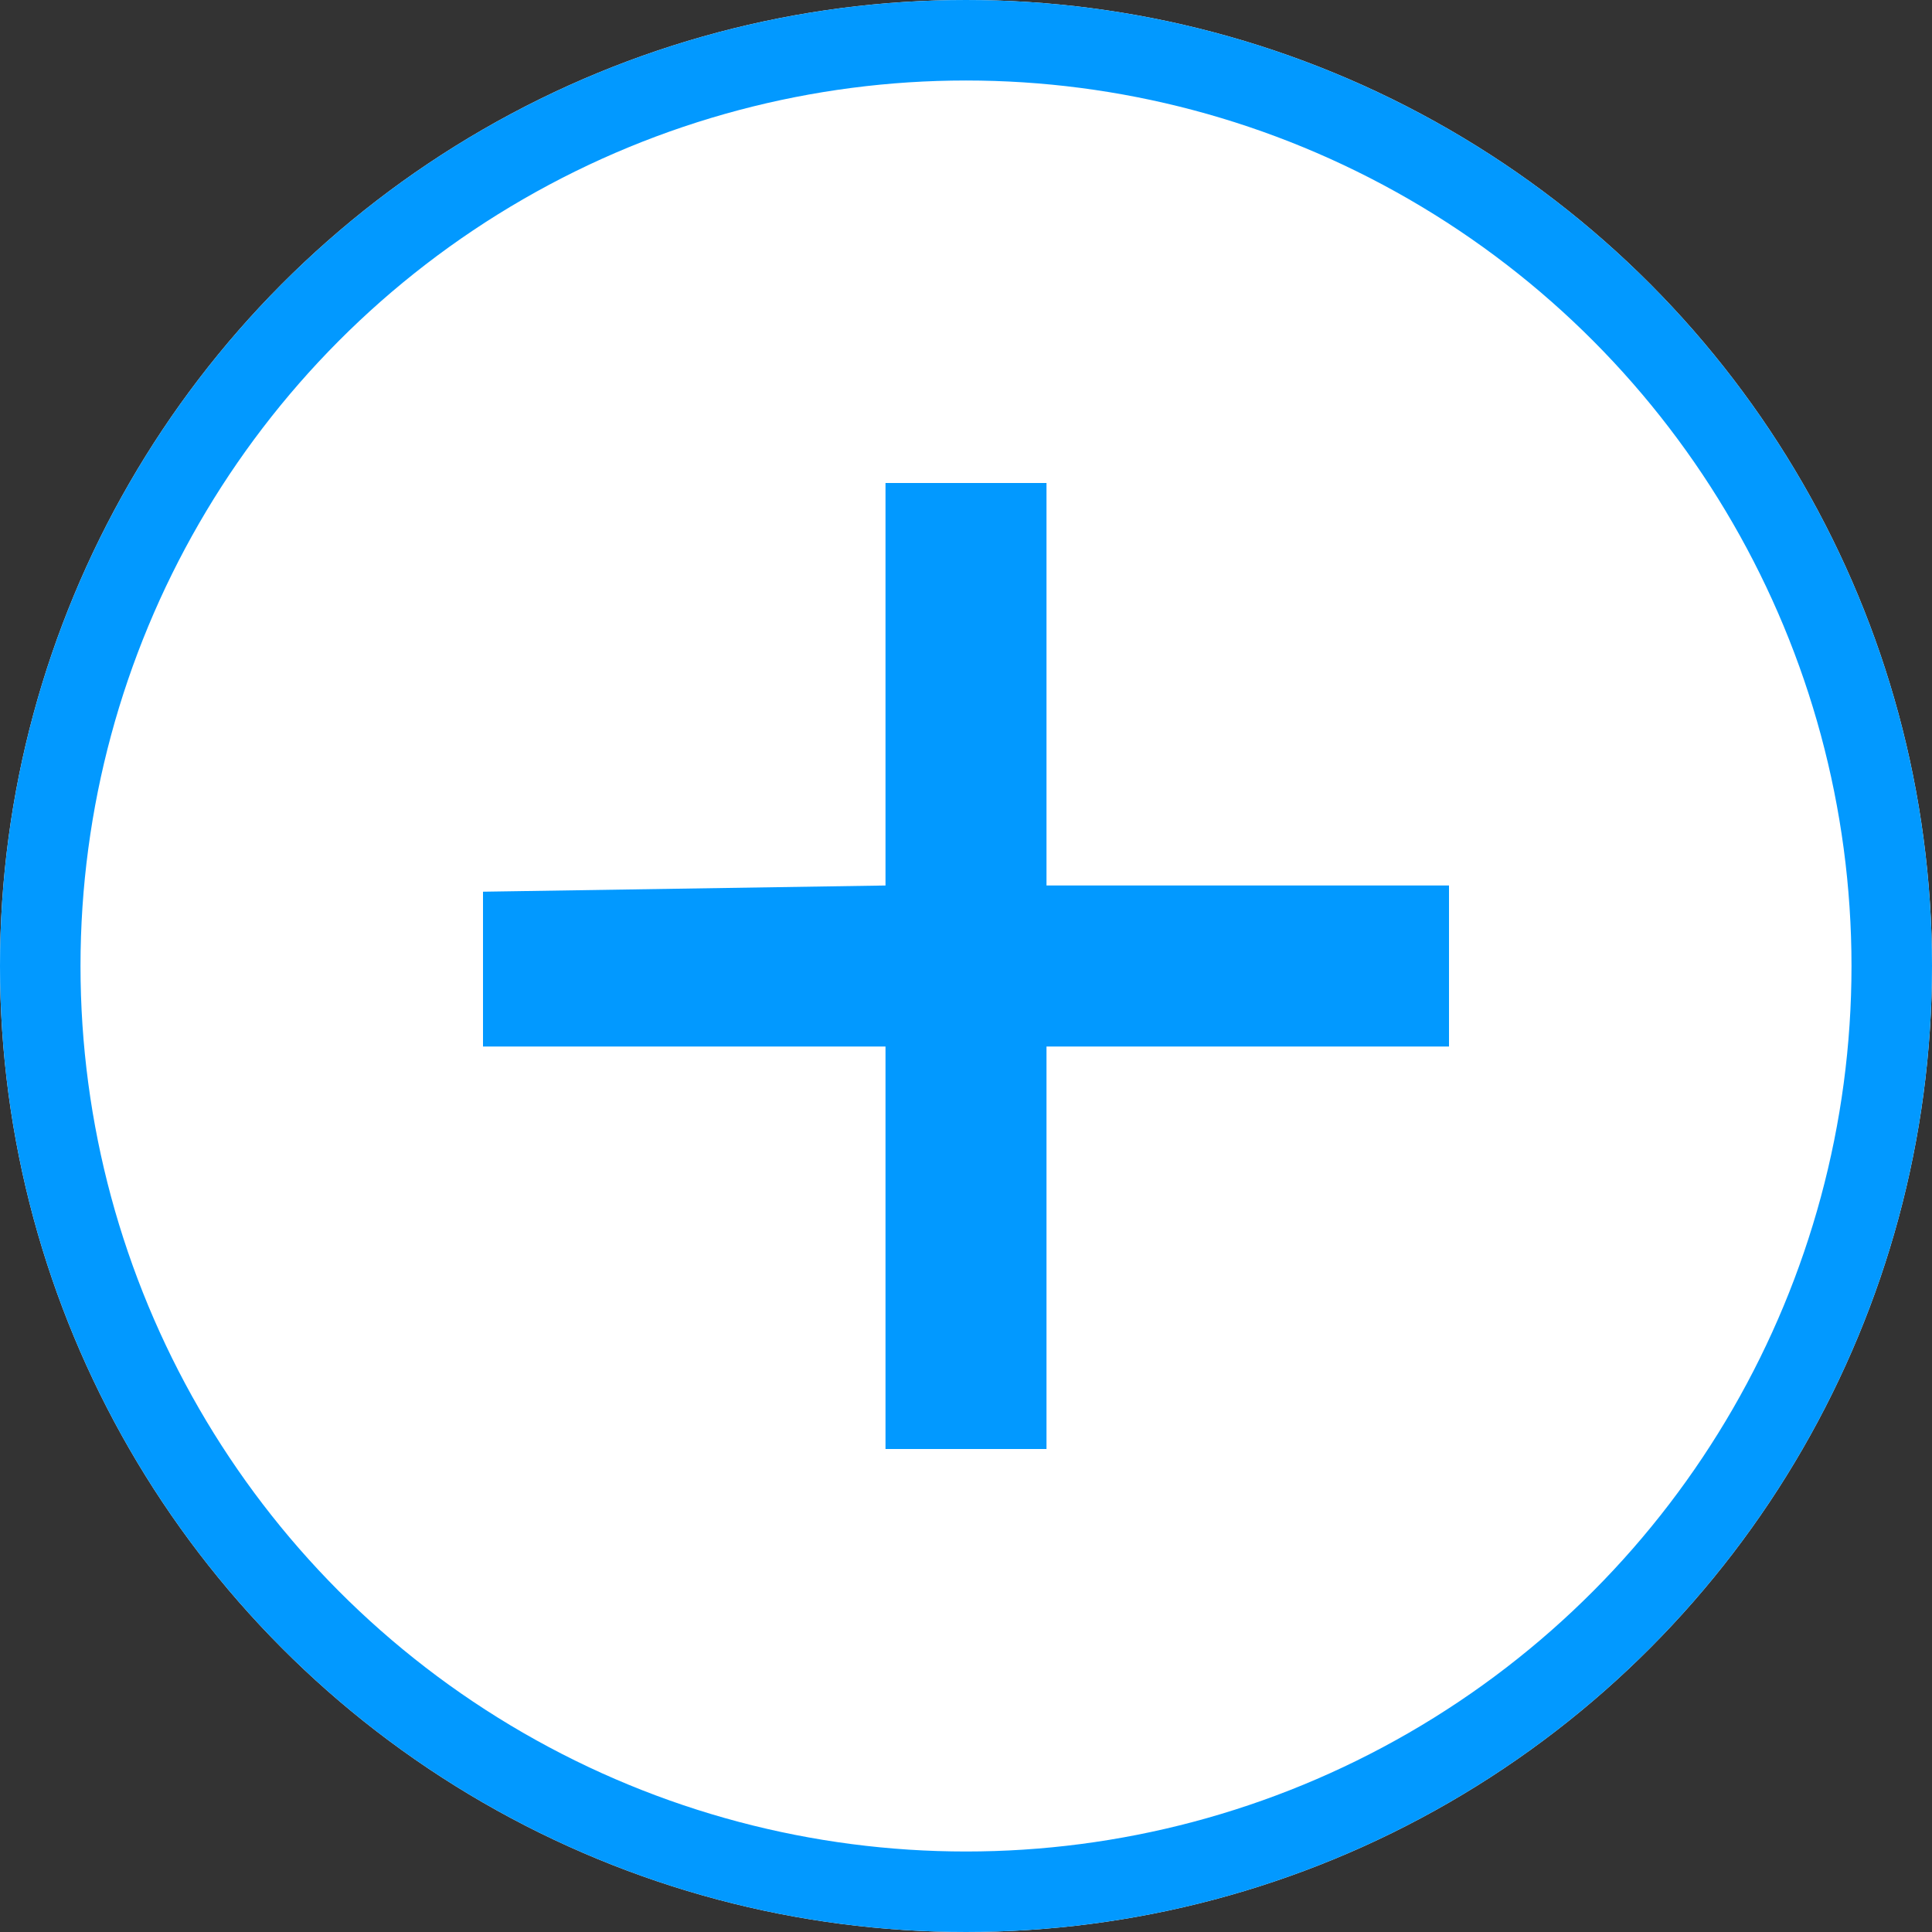 <svg xmlns="http://www.w3.org/2000/svg" width="24" height="24" viewBox="0 0 24 24"><rect x="0" y="0" width="24" height="24" fill="#333333" stroke="none"/><g transform="translate(-516 -1411)"><g transform="translate(516 1411)" fill="#fff" stroke="#0299ff" stroke-width="1"><circle cx="12" cy="12" r="12" stroke="none"/><circle cx="12" cy="12" r="11.5" fill="none"/></g><path d="M5,5V0H7V5h5V7H7v5H5V7H0V5.077Z" transform="translate(522 1417)" fill="#0299ff"/></g></svg>